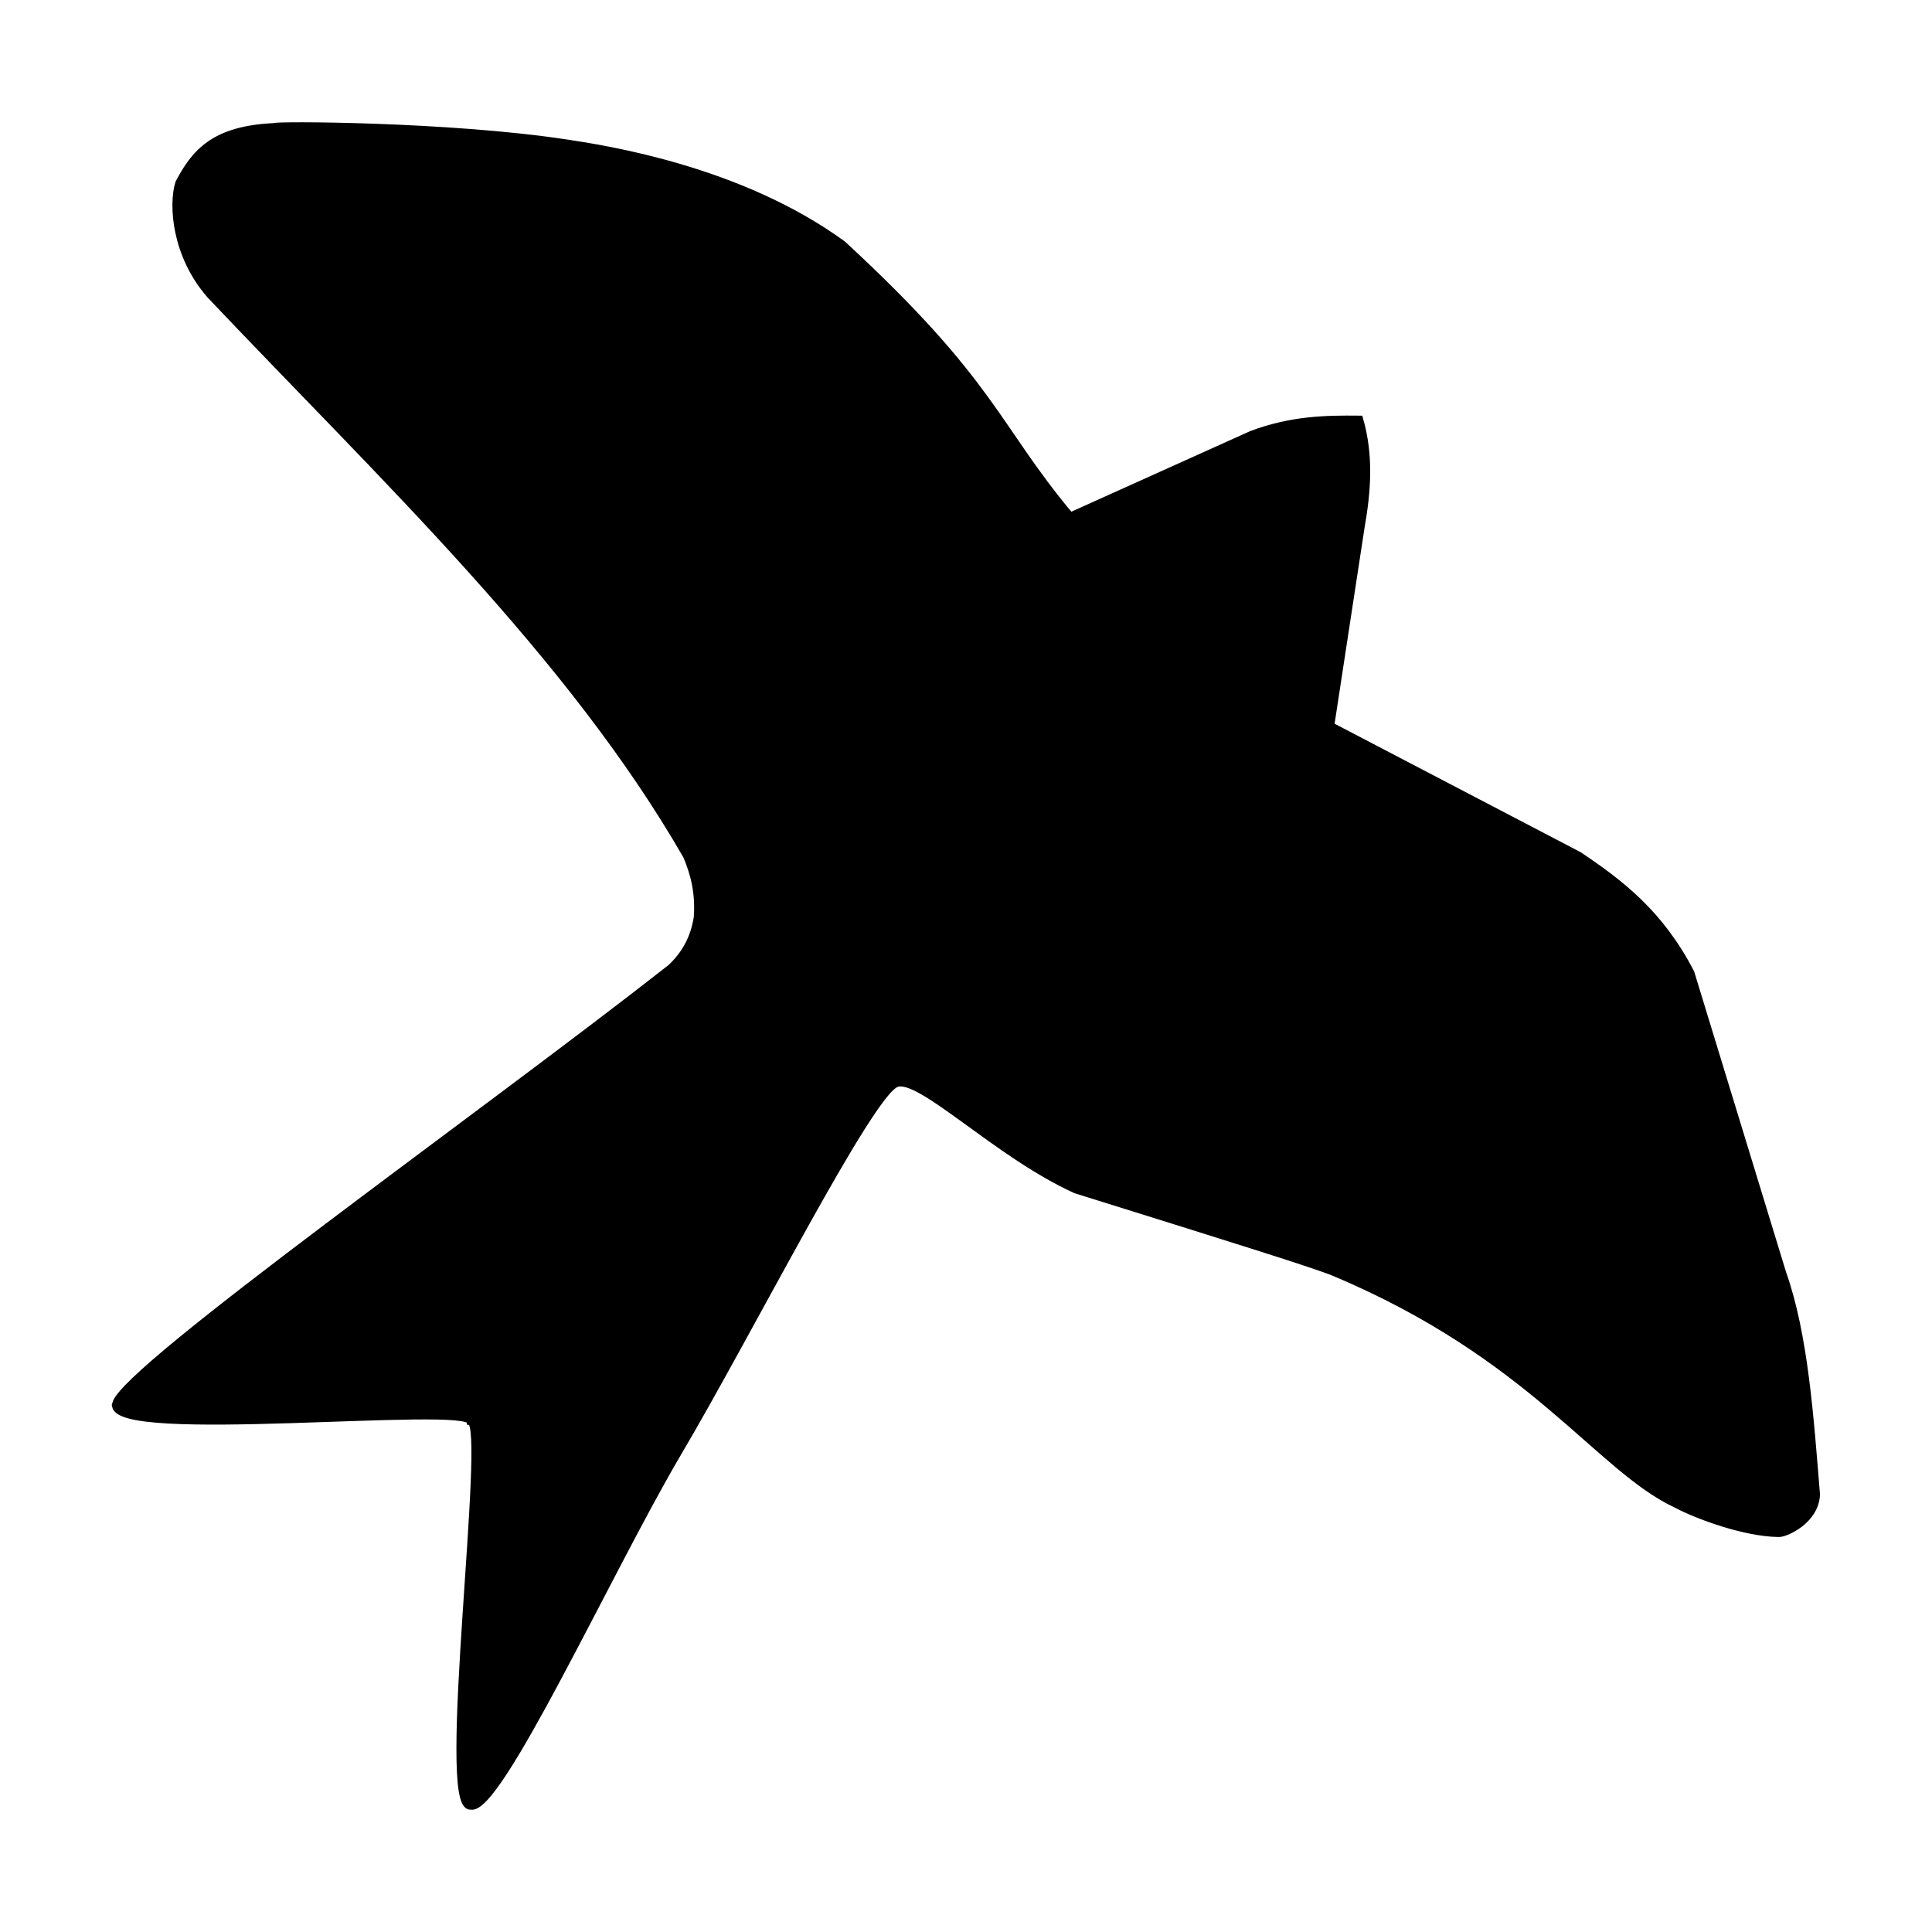 <?xml version="1.0" encoding="UTF-8" standalone="no"?>
<!-- Created with Inkscape (http://www.inkscape.org/) -->

<svg
   xmlns:dc="http://purl.org/dc/elements/1.1/"
   xmlns:cc="http://creativecommons.org/ns#"
   xmlns:rdf="http://www.w3.org/1999/02/22-rdf-syntax-ns#"
   xmlns:svg="http://www.w3.org/2000/svg"
   xmlns="http://www.w3.org/2000/svg"
   version="1.1"
   width="250"
   height="250"
   id="svg2">
  <defs
     id="defs4" />
  <g
     transform="translate(-247.047,-401.181)"
     id="layer1">
    <rect
       width="250"
       height="250"
       x="247.047"
       y="401.181"
       id="rect3052"
       style="fill:#ffffff;fill-opacity:1;stroke:none" />
    <path
       d="m 262.06,582.84 c 1.201,-4.599 47.871,-37.595 71.807,-56.393 1.811,-1.692 3.031,-3.789 3.455,-6.573 0.228,-3.244 -0.446,-5.714 -1.389,-7.955 -15.091,-26.238 -39.364,-49.032 -61.649,-72.572 -4.555,-5.203 -4.911,-11.692 -4.062,-14.464 2.055,-3.893 4.506,-6.939 12.366,-7.277 -0.25,-0.25 22.486,-0.218 37.902,2.143 4.739,0.726 22.264,3.358 35.58,13.08 19.555,18.052 19.643,23.452 29.464,35.179 l 23.482,-10.58 c 5.179,-1.941 9.576,-2.005 13.929,-1.964 1.362,4.743 0.986,9.352 0.179,13.929 l -3.929,25.714 32.143,16.786 c 5.3,3.564 10.489,7.475 14.464,15.179 l 11.875,38.839 c 2.849,8.059 3.551,18.609 4.375,28.661 -0.134,3.322 -3.927,5.01 -4.821,5 -4.514,-0.051 -10.72,-2.399 -13.256,-3.762 -10.028,-4.669 -18.644,-19.24 -44.244,-29.988 -2.349,-0.986 -12.043,-4.021 -33.482,-10.714 -10.278,-4.682 -20.129,-14.905 -23.214,-13.75 -3.479,1.196 -18.988,32.083 -28.482,48.125 -8.869,15.119 -23.14,46.333 -26.607,45.357 -4.018,0.476 2.533,-49.323 -10e-6,-49.732 -0.063,-2.54 -46.95,2.582 -45.884,-2.266 z"
       id="path3050"
       style="fill:#000000;stroke:#000000;stroke-width:1px;stroke-linecap:butt;stroke-linejoin:miter;stroke-opacity:1" />
  </g>
</svg>
